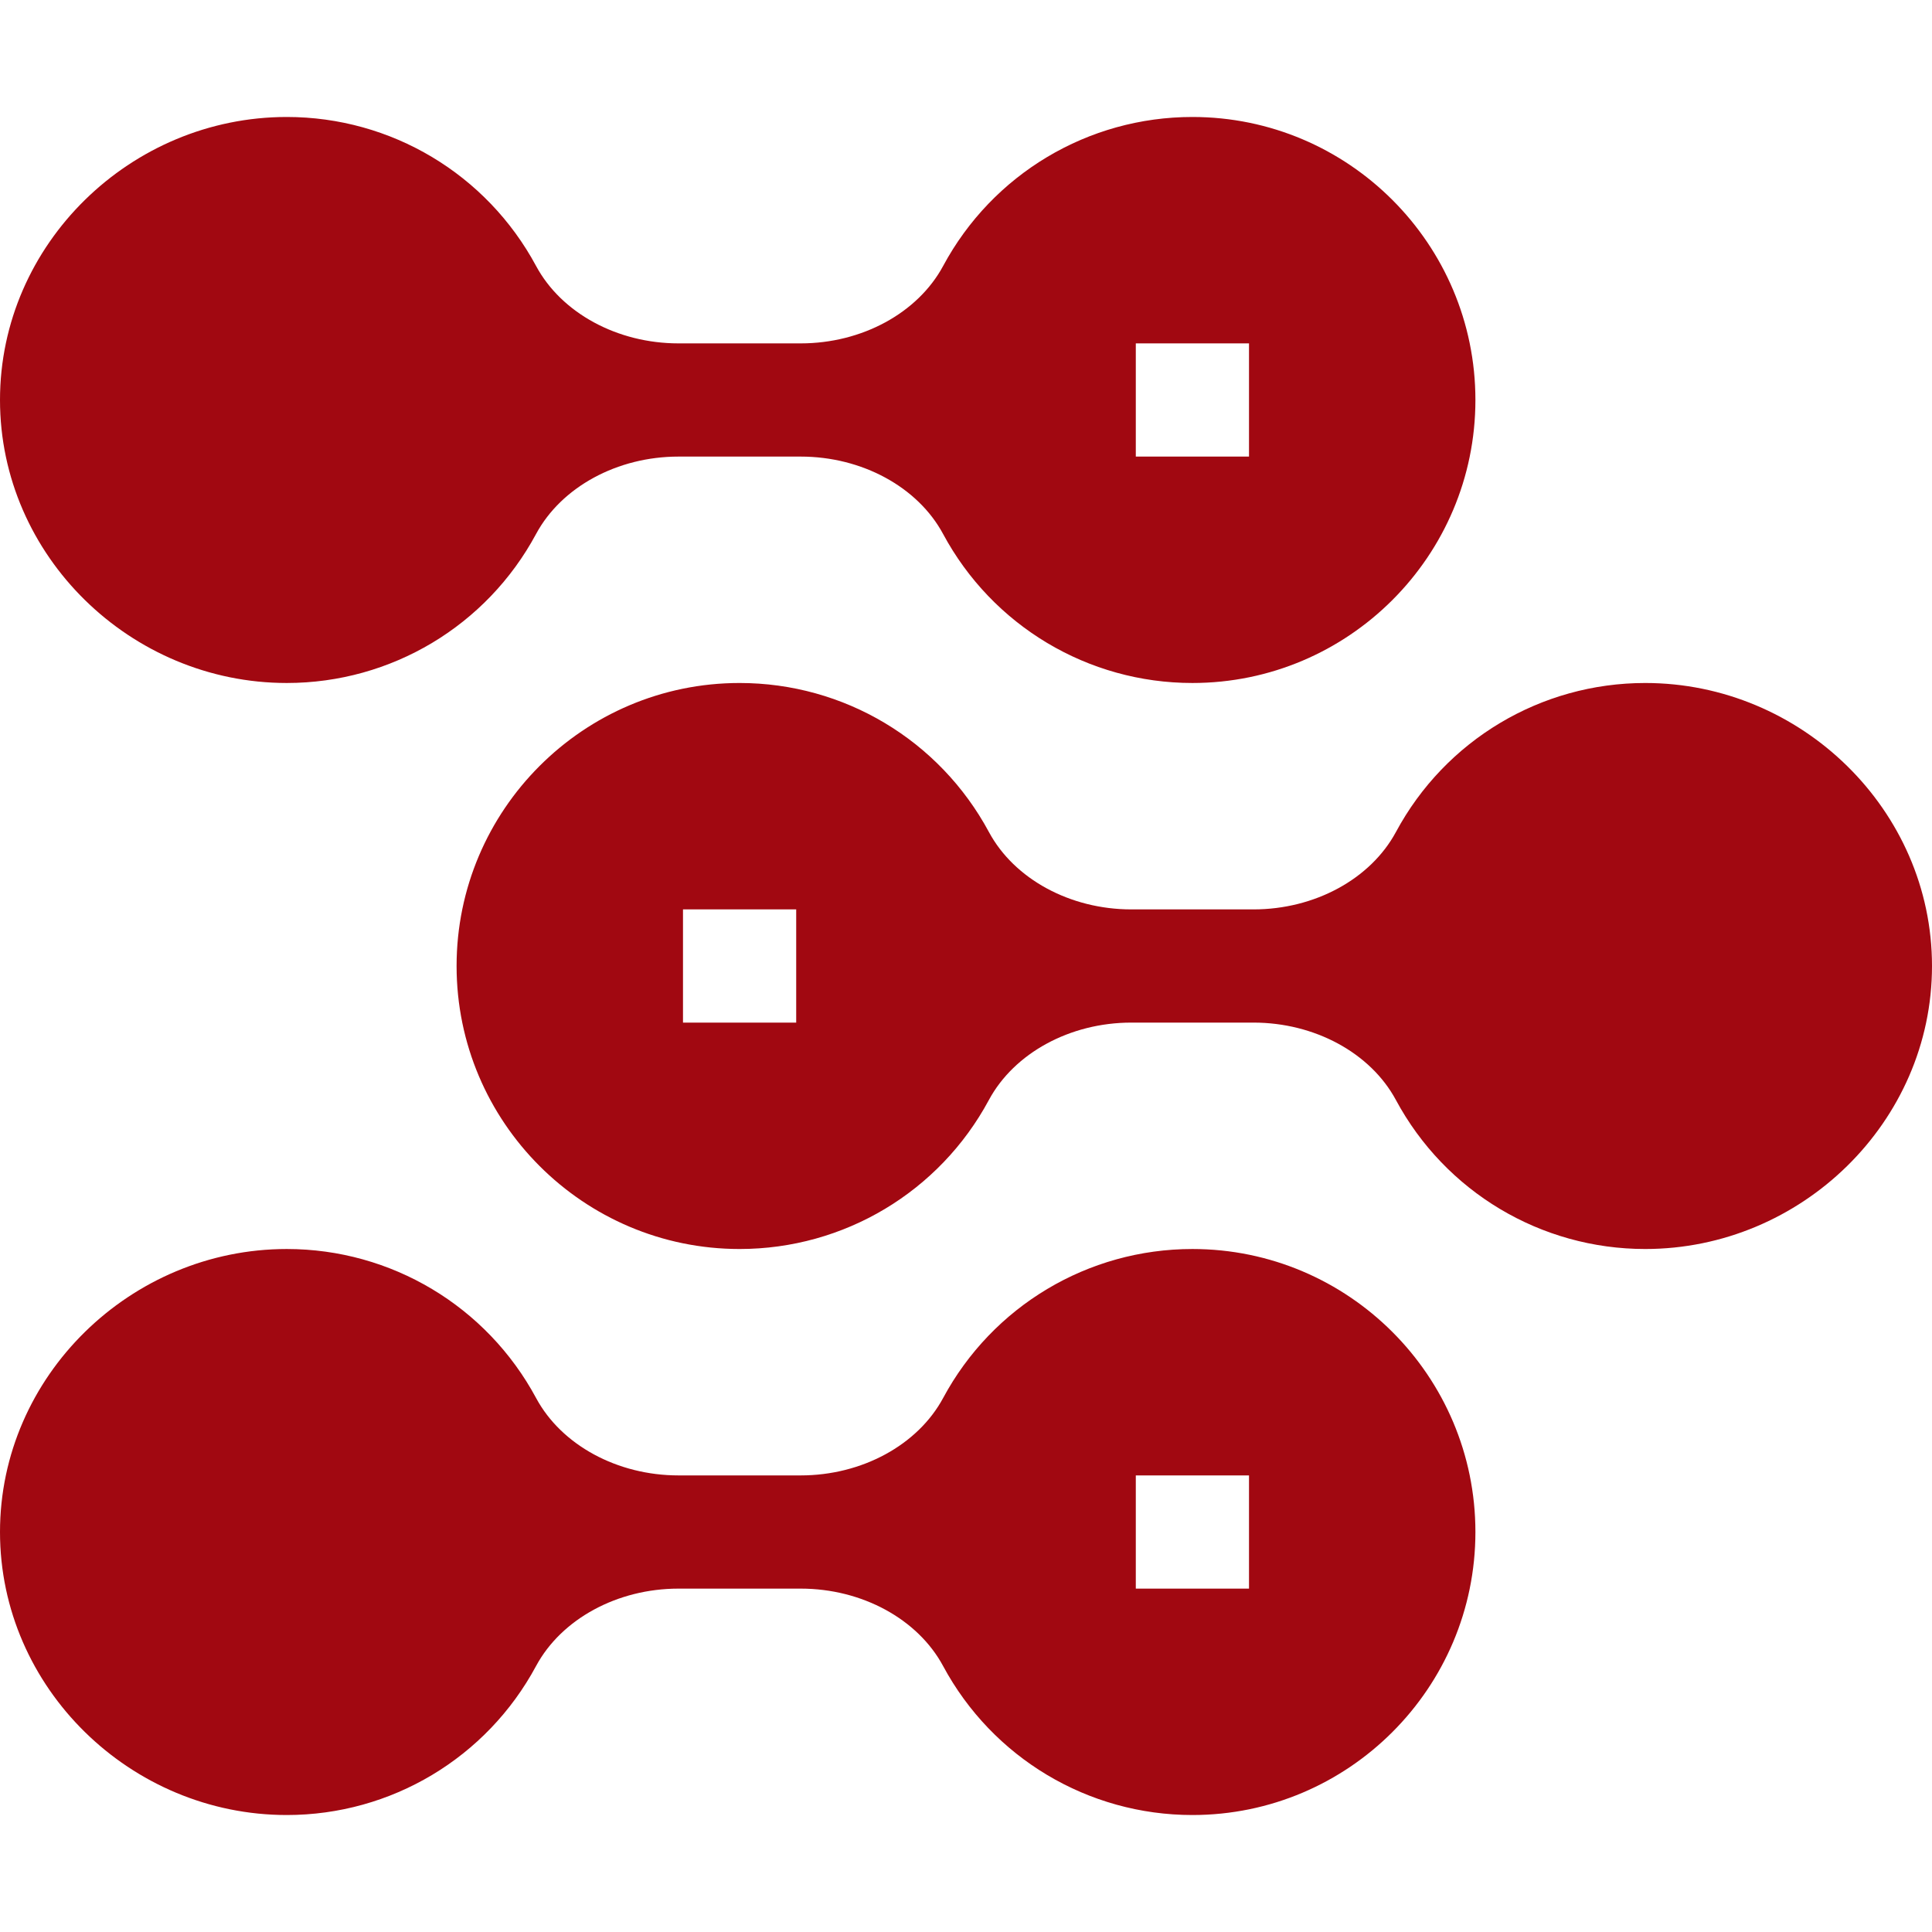 <?xml version="1.0"?>
<svg xmlns="http://www.w3.org/2000/svg" xmlns:xlink="http://www.w3.org/1999/xlink" xmlns:svgjs="http://svgjs.com/svgjs" version="1.1" width="512" height="512" x="0" y="0" viewBox="0 0 512 512" style="enable-background:new 0 0 512 512" xml:space="preserve" class=""><g><g xmlns="http://www.w3.org/2000/svg"><path d="m76 181c27.656 0 52.969-15.132 66.064-39.492 6.724-12.466 21.534-20.508 37.735-20.508h32.402c16.201 0 31.011 8.042 37.72 20.493 13.11 24.375 38.423 39.507 66.079 39.507 41.353 0 75-33.647 75-75s-33.647-75-75-75c-27.656 0-52.969 15.132-66.064 39.492-6.724 12.466-21.534 20.508-37.735 20.508h-32.402c-16.201 0-31.011-8.042-37.72-20.493-13.11-24.375-38.423-39.507-66.079-39.507-41.353 0-76 33.647-76 75s34.647 75 76 75zm225-90h30v30h-30z" fill="#a10811" data-original="#000000" style="" class=""/><path d="m76 481c27.656 0 52.969-15.132 66.064-39.492 6.724-12.466 21.534-20.508 37.735-20.508h32.402c16.201 0 31.011 8.042 37.72 20.493 13.11 24.375 38.423 39.507 66.079 39.507 41.353 0 75-33.647 75-75s-33.647-75-75-75c-27.656 0-52.969 15.132-66.064 39.492-6.724 12.466-21.534 20.508-37.735 20.508h-32.402c-16.201 0-31.011-8.042-37.72-20.493-13.11-24.375-38.423-39.507-66.079-39.507-41.353 0-76 33.647-76 75s34.647 75 76 75zm225-90h30v30h-30z" fill="#a10811" data-original="#000000" style="" class=""/><path d="m369.936 220.492c-6.724 12.466-21.534 20.508-37.735 20.508h-32.402c-16.201 0-31.011-8.042-37.72-20.493-13.11-24.375-38.423-39.507-66.079-39.507-41.353 0-75 33.647-75 75s33.647 75 75 75c27.656 0 52.969-15.132 66.064-39.492 6.724-12.466 21.534-20.508 37.735-20.508h32.402c16.201 0 31.011 8.042 37.72 20.493 13.11 24.375 38.423 39.507 66.079 39.507 41.353 0 76-33.647 76-75s-34.647-75-76-75c-27.656 0-52.969 15.132-66.064 39.492zm-158.936 50.508h-30v-30h30z" fill="#a10811" data-original="#000000" style="" class=""/></g></g></svg>
